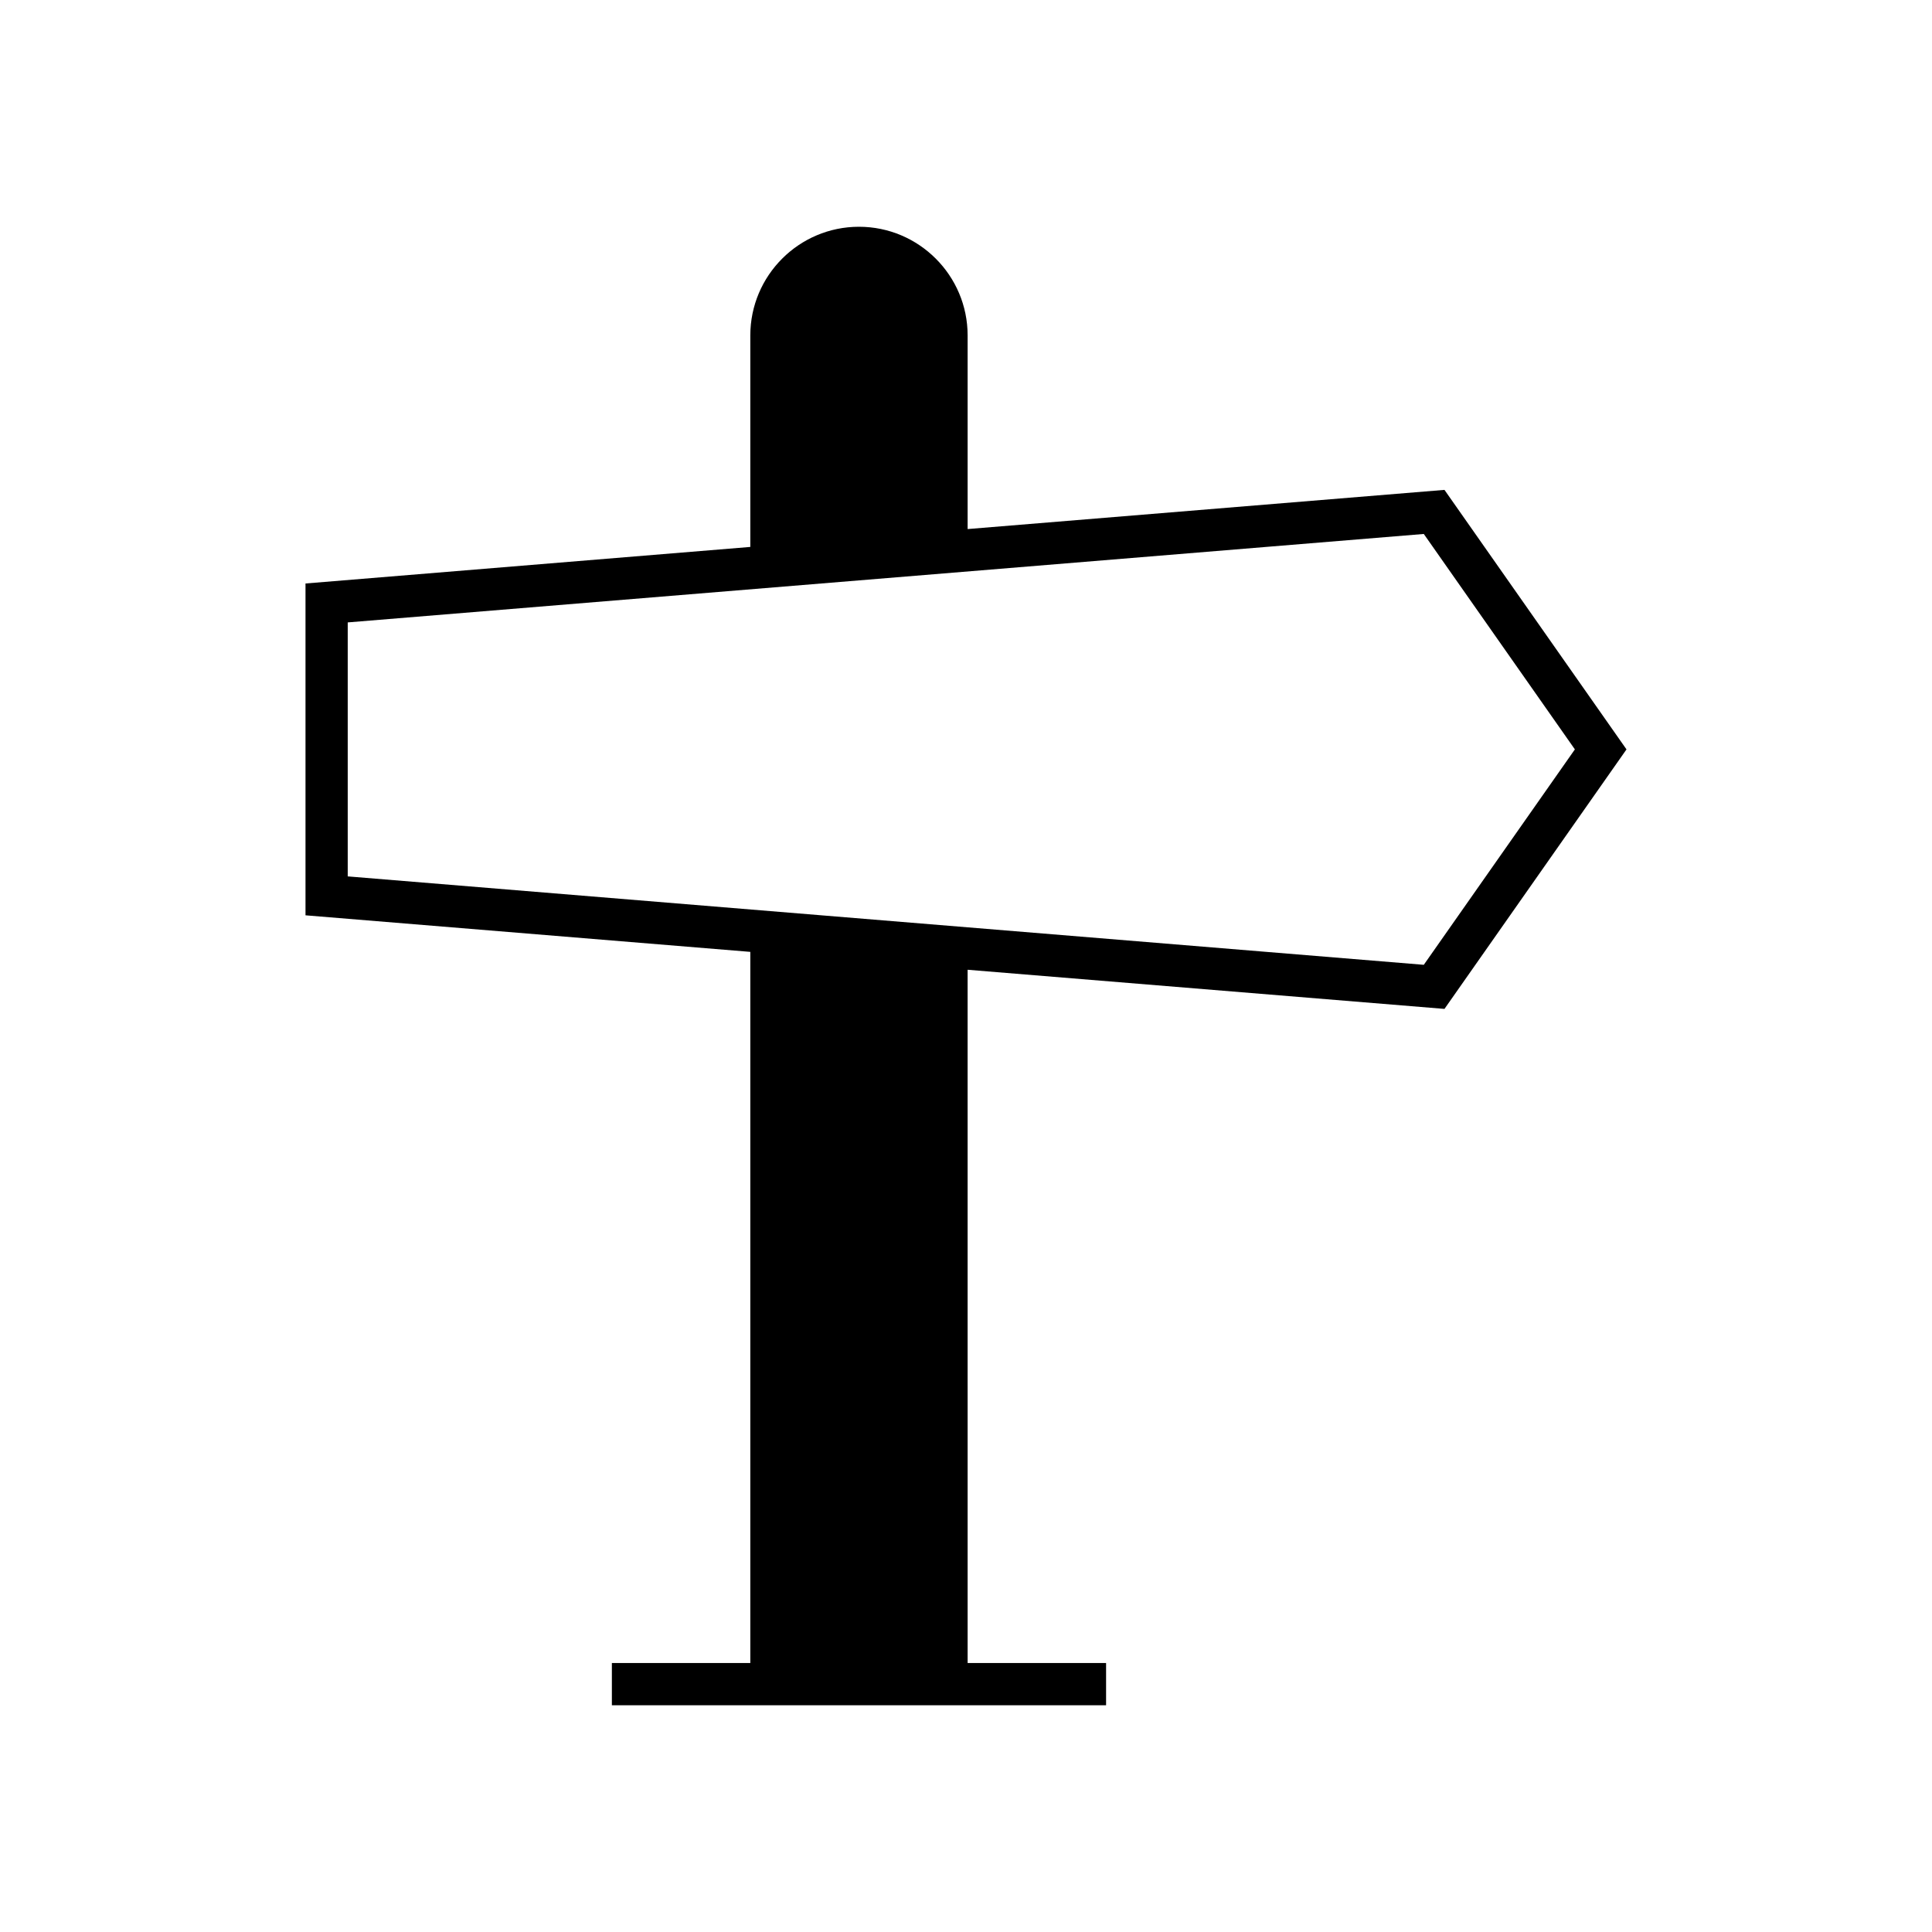 <?xml version="1.0" encoding="UTF-8"?>
<!-- Uploaded to: SVG Repo, www.svgrepo.com, Generator: SVG Repo Mixer Tools -->
<svg fill="#000000" width="800px" height="800px" version="1.1" viewBox="144 144 512 512" xmlns="http://www.w3.org/2000/svg">
 <path d="m526.8 411.37 48.238-68.773-48.238-68.773-126.37 10.383v-51.316c0-15.879-12.918-28.797-28.793-28.797-15.879 0-28.797 12.918-28.797 28.797v56.051l-117.88 9.688v87.938l117.88 9.688v188.46h-36.688v11.195h130.97v-11.195h-36.691l-0.004-183.72zm-290.65-35.117v-67.309l285.17-23.438 40.039 57.09-40.039 57.09z"/>
</svg>